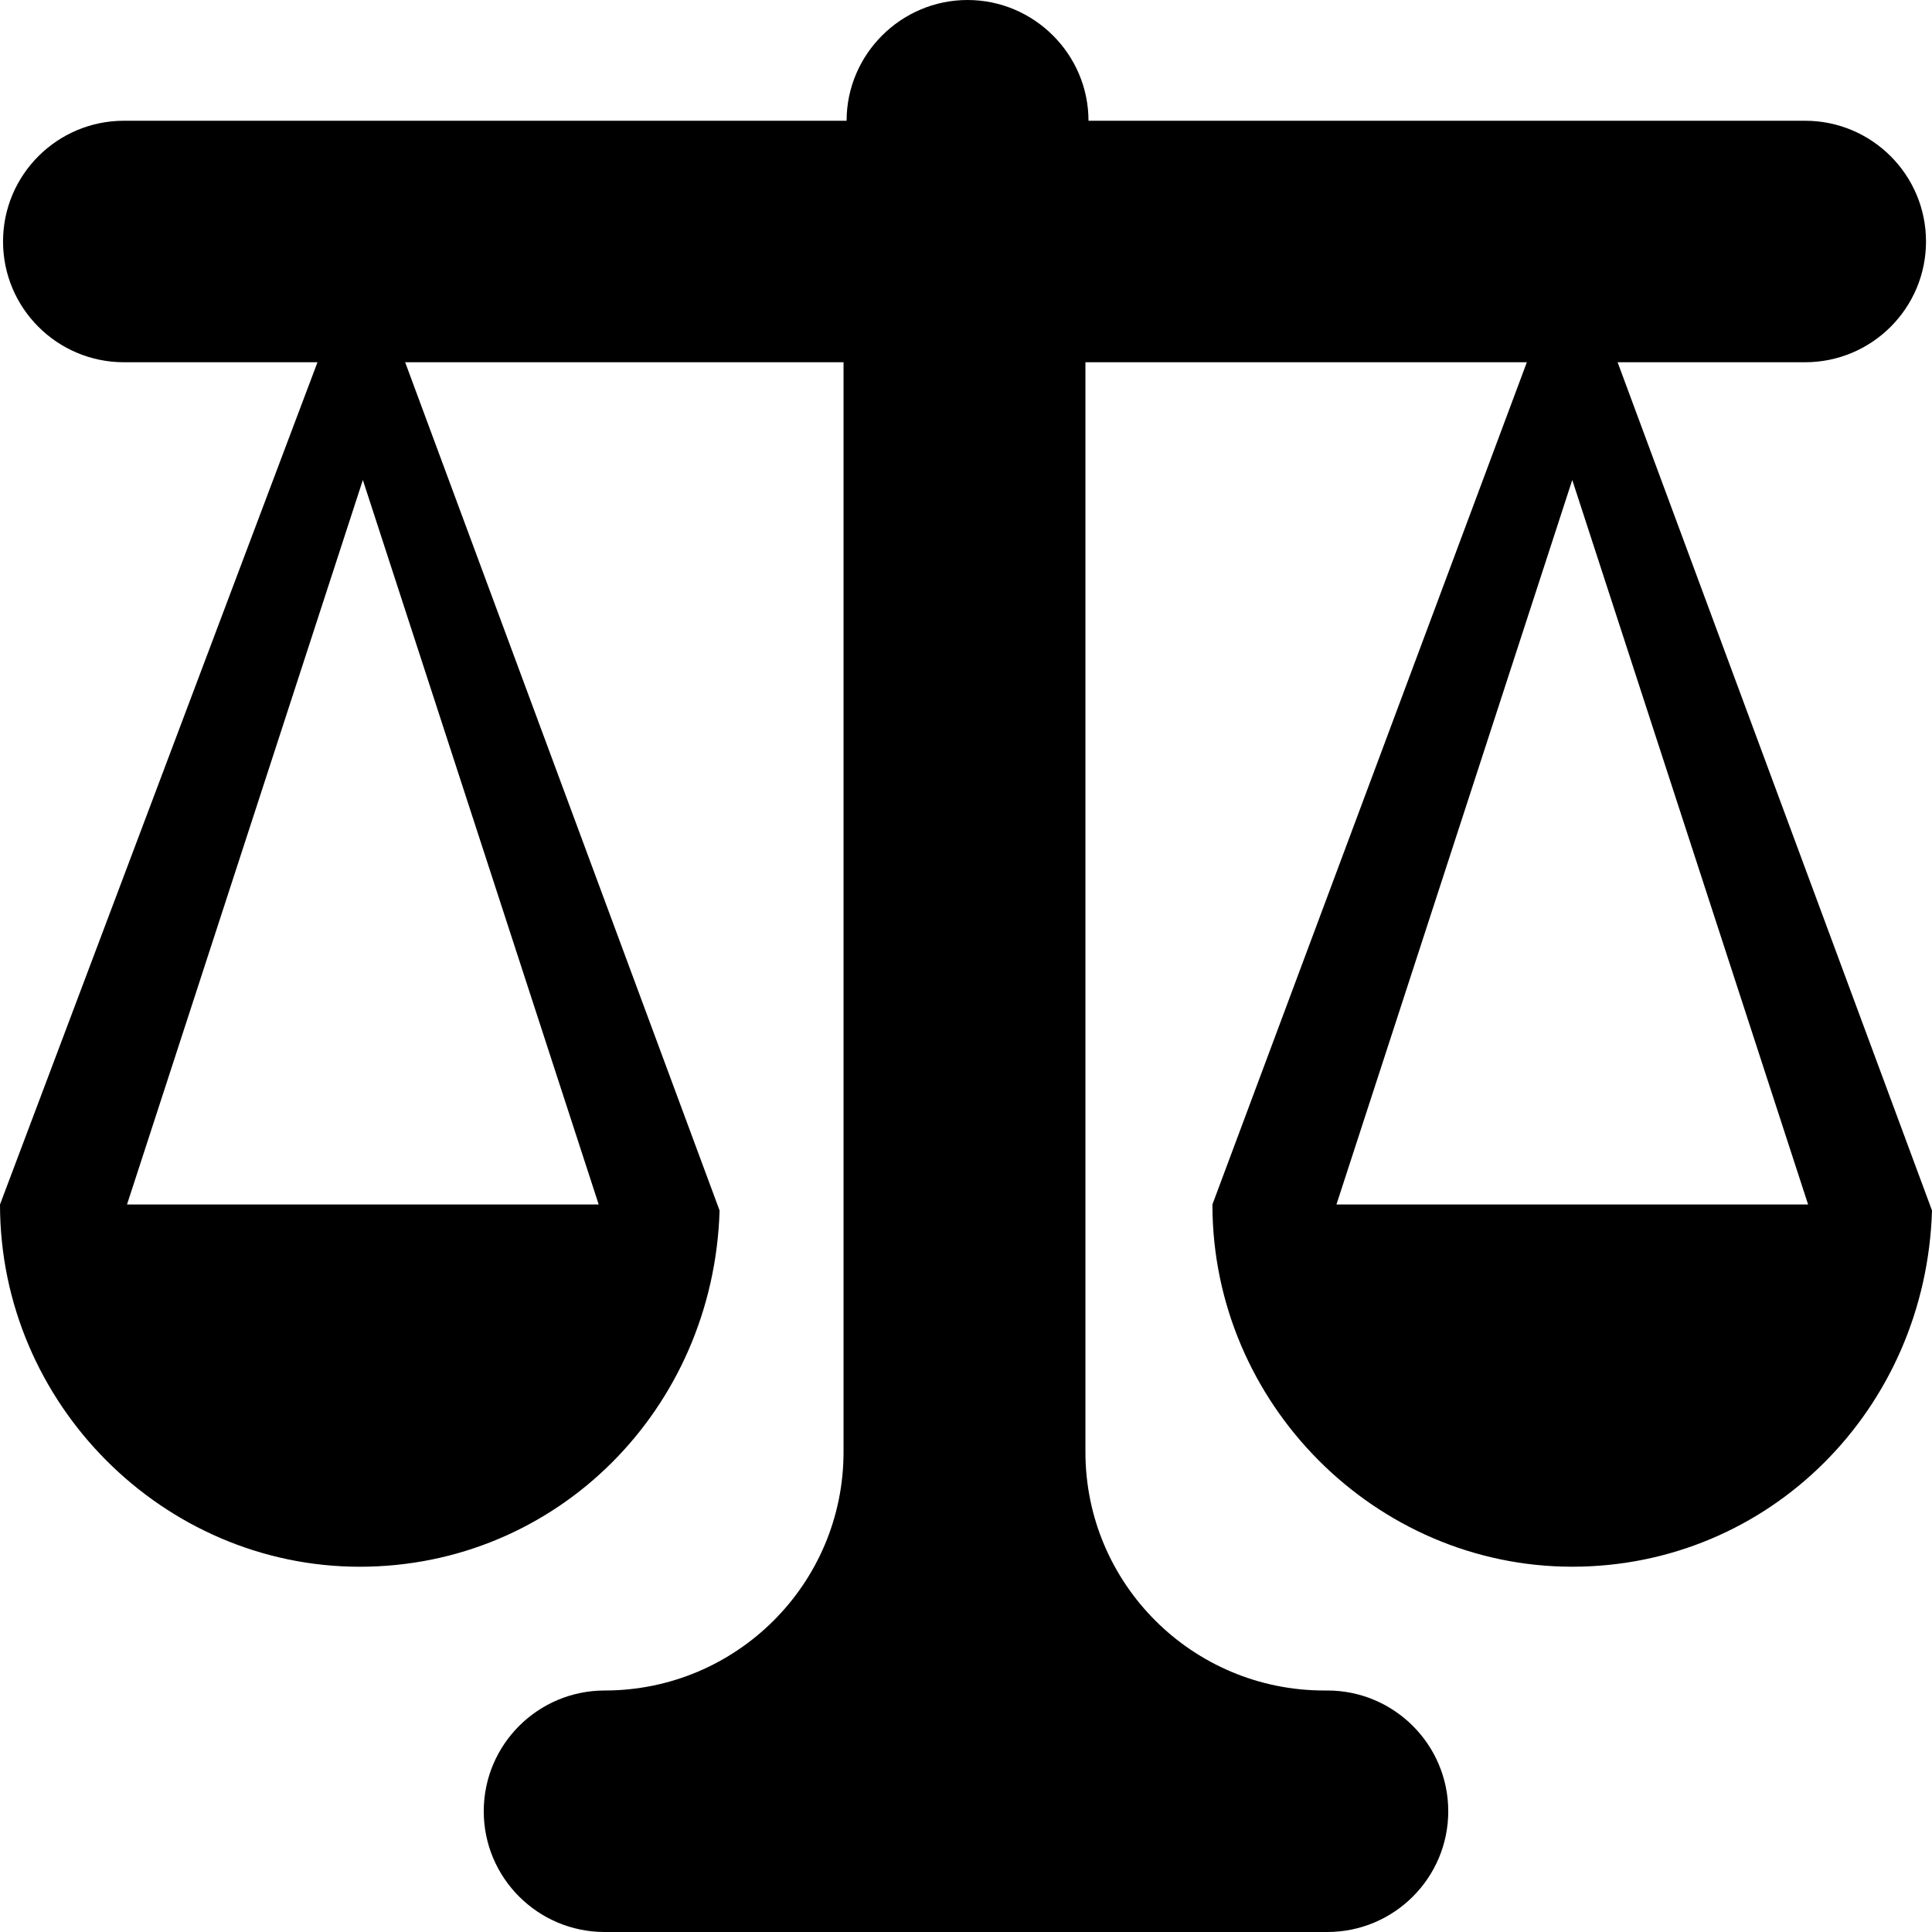<svg width="70" height="70" viewBox="0 0 70 70" fill="none" xmlns="http://www.w3.org/2000/svg">
<path d="M58.609 13.125H65.401C67.82 13.125 69.783 11.165 69.783 8.75C69.783 6.335 67.82 4.375 65.401 4.375H39.438C39.438 1.969 37.466 0 35.056 0C32.646 0 30.674 1.969 30.674 4.375H4.492C2.073 4.375 0.11 6.335 0.11 8.75C0.11 11.165 2.073 13.125 4.492 13.125H11.503L0 43.641C0 50.86 5.916 56.766 13.036 56.766C20.157 56.766 25.853 51.078 26.072 43.859L14.679 13.124H30.563V52.609C30.563 57.381 26.689 61.25 21.909 61.25C19.49 61.25 17.527 63.21 17.527 65.625C17.527 68.04 19.49 70 21.909 70H48.091C50.51 70 52.473 68.04 52.473 65.625C52.473 63.21 50.51 61.25 48.091 61.25H47.981C43.202 61.25 39.327 57.382 39.327 52.609V13.124H55.321L43.928 43.64C43.928 50.859 49.843 56.765 56.964 56.765C64.084 56.765 69.781 51.077 70 43.858L58.609 13.125ZM21.692 43.641H4.602L13.147 17.391L21.692 43.641ZM48.422 43.641L56.966 17.391L65.511 43.641H48.422Z" fill="black"/>
</svg>

